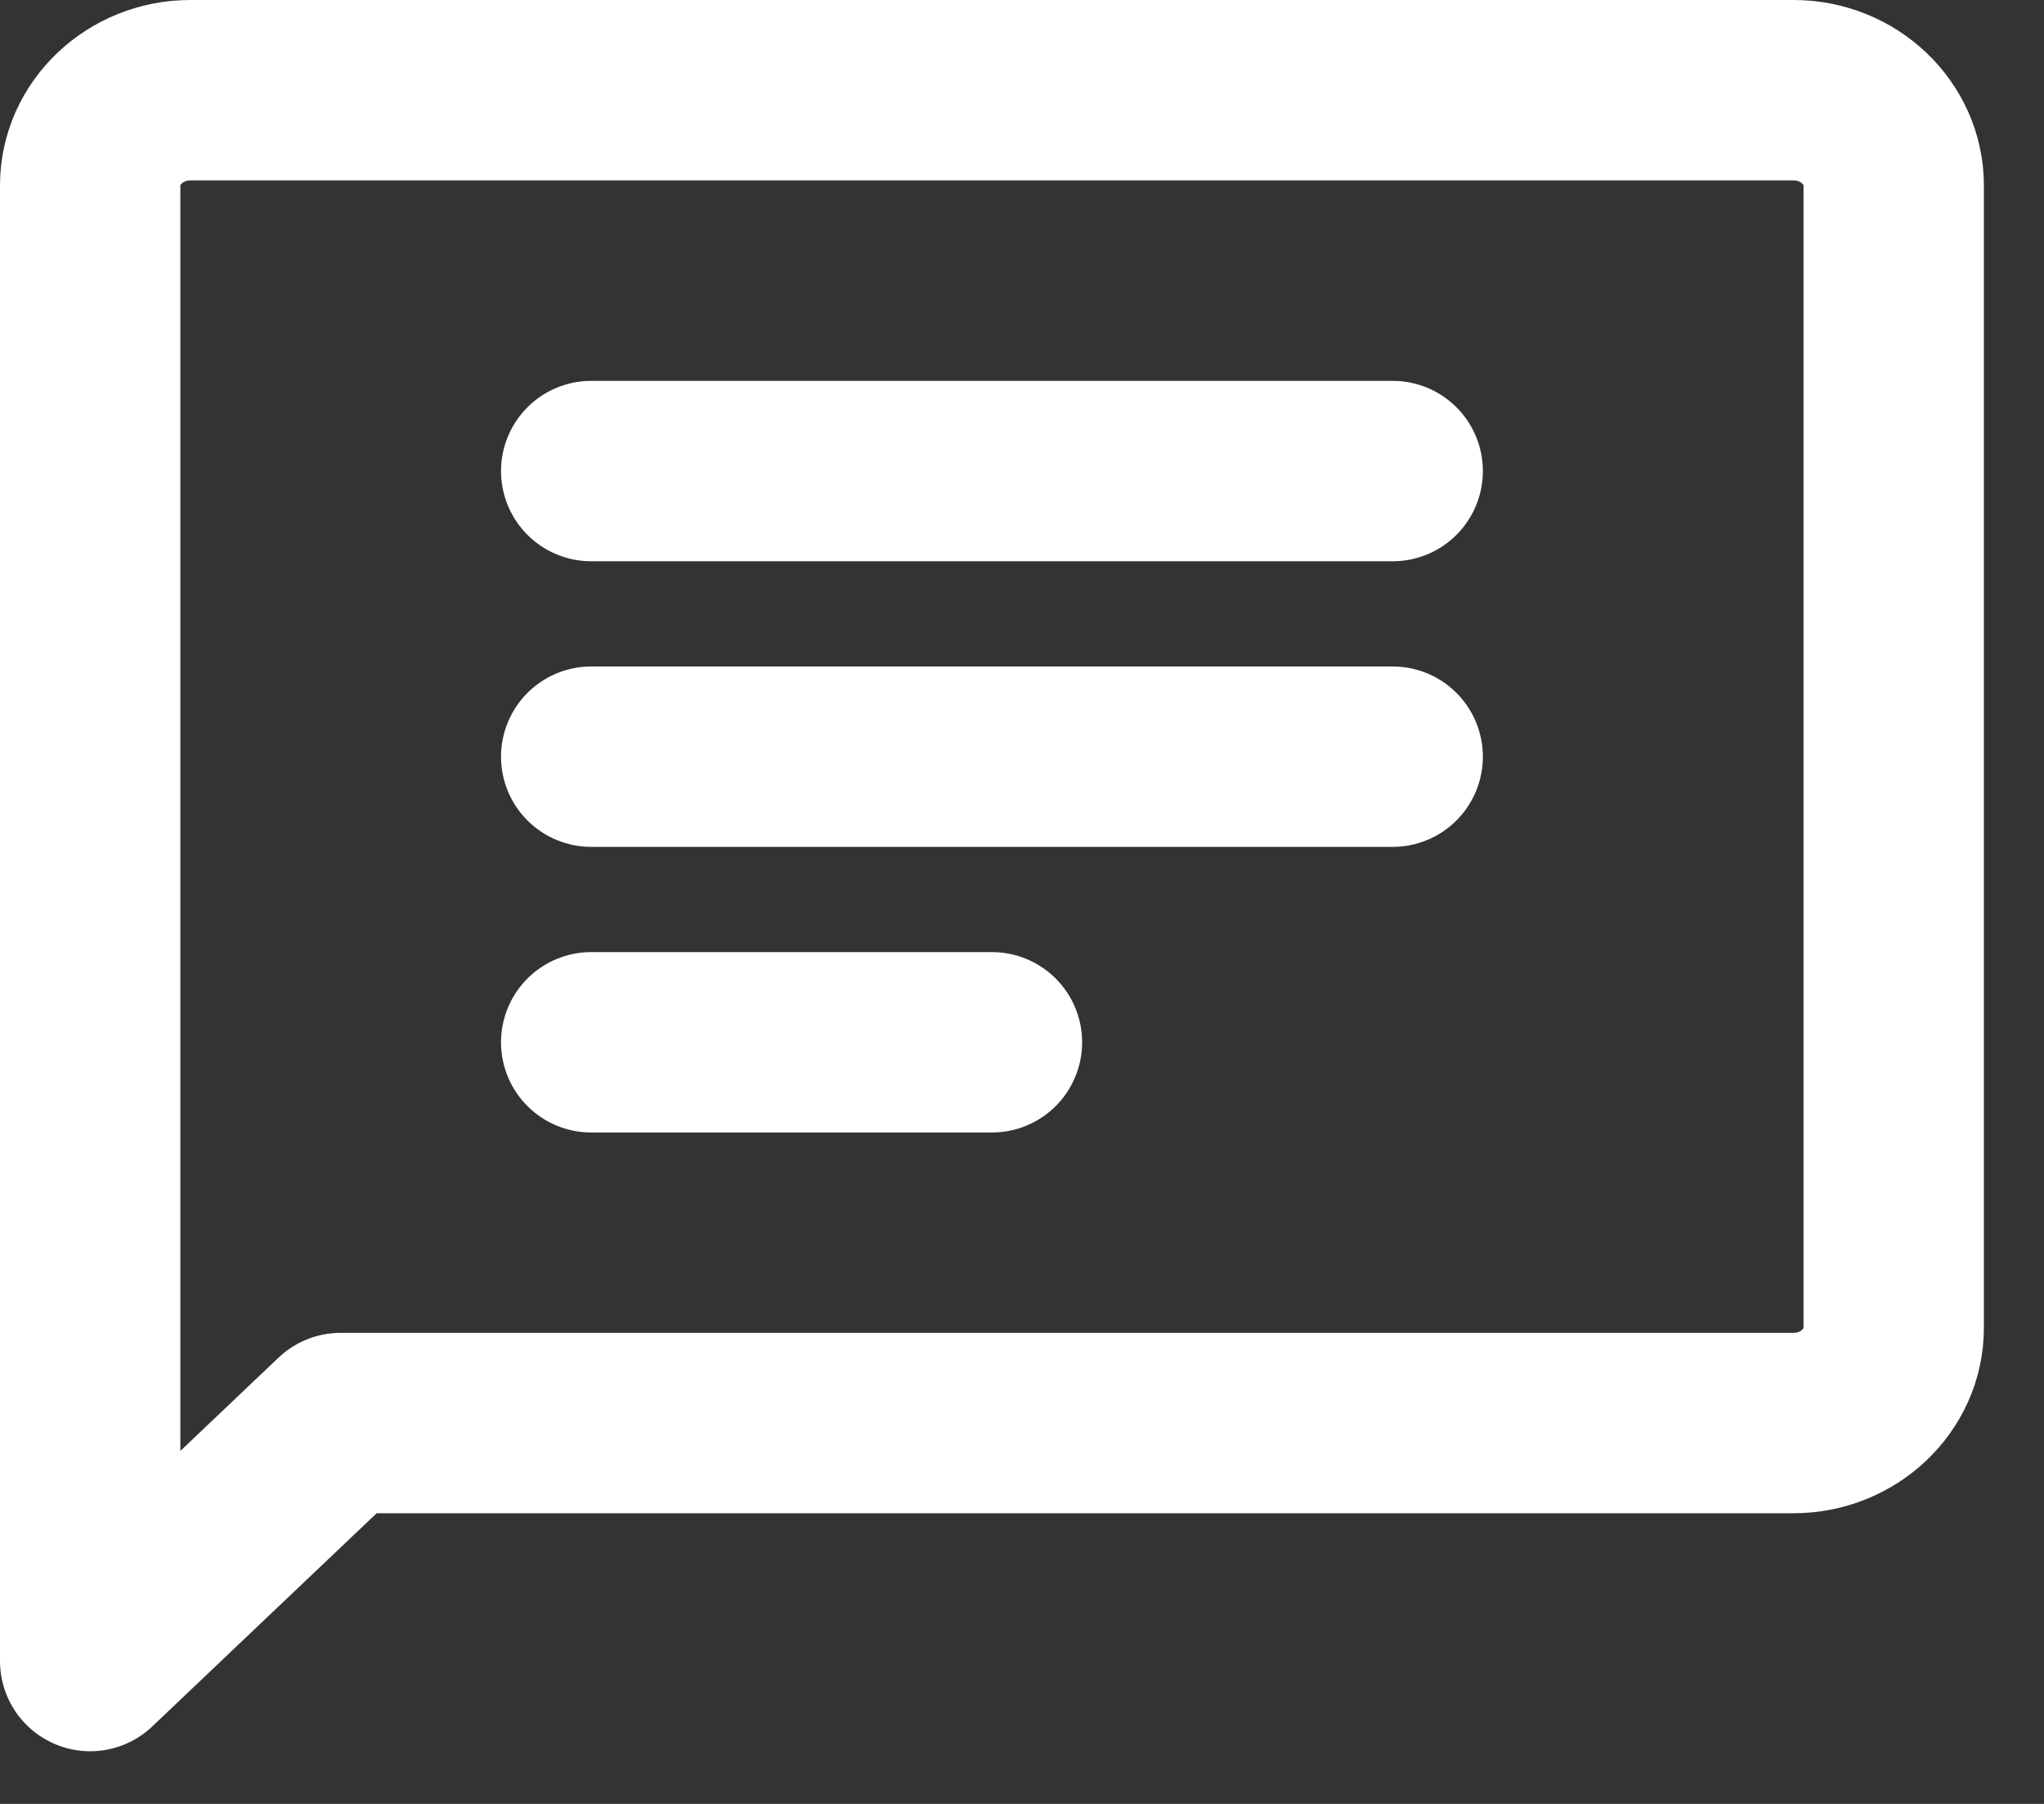 <svg width="17" height="15" viewBox="0 0 17 15" fill="none" xmlns="http://www.w3.org/2000/svg">
<rect x="0" y="0" width="17" height="15" fill="#333333" stroke="none"/>
<path d="M0.75 13.812V1.542C0.75 1.106 1.125 0.75 1.583 0.75H14.917C15.375 0.75 15.75 1.106 15.75 1.542V11.042C15.75 11.477 15.375 11.833 14.917 11.833H2.833L0.75 13.812Z" stroke="white" stroke-width="1.5" stroke-linecap="round" stroke-linejoin="round"/>
<path d="M4.917 3.917H11.583" stroke="white" stroke-width="1.5" stroke-linecap="round" stroke-linejoin="round"/>
<path d="M4.917 6.292H11.583" stroke="white" stroke-width="1.5" stroke-linecap="round" stroke-linejoin="round"/>
<path d="M4.917 8.667H8.25" stroke="white" stroke-width="1.5" stroke-linecap="round" stroke-linejoin="round"/>
</svg>
